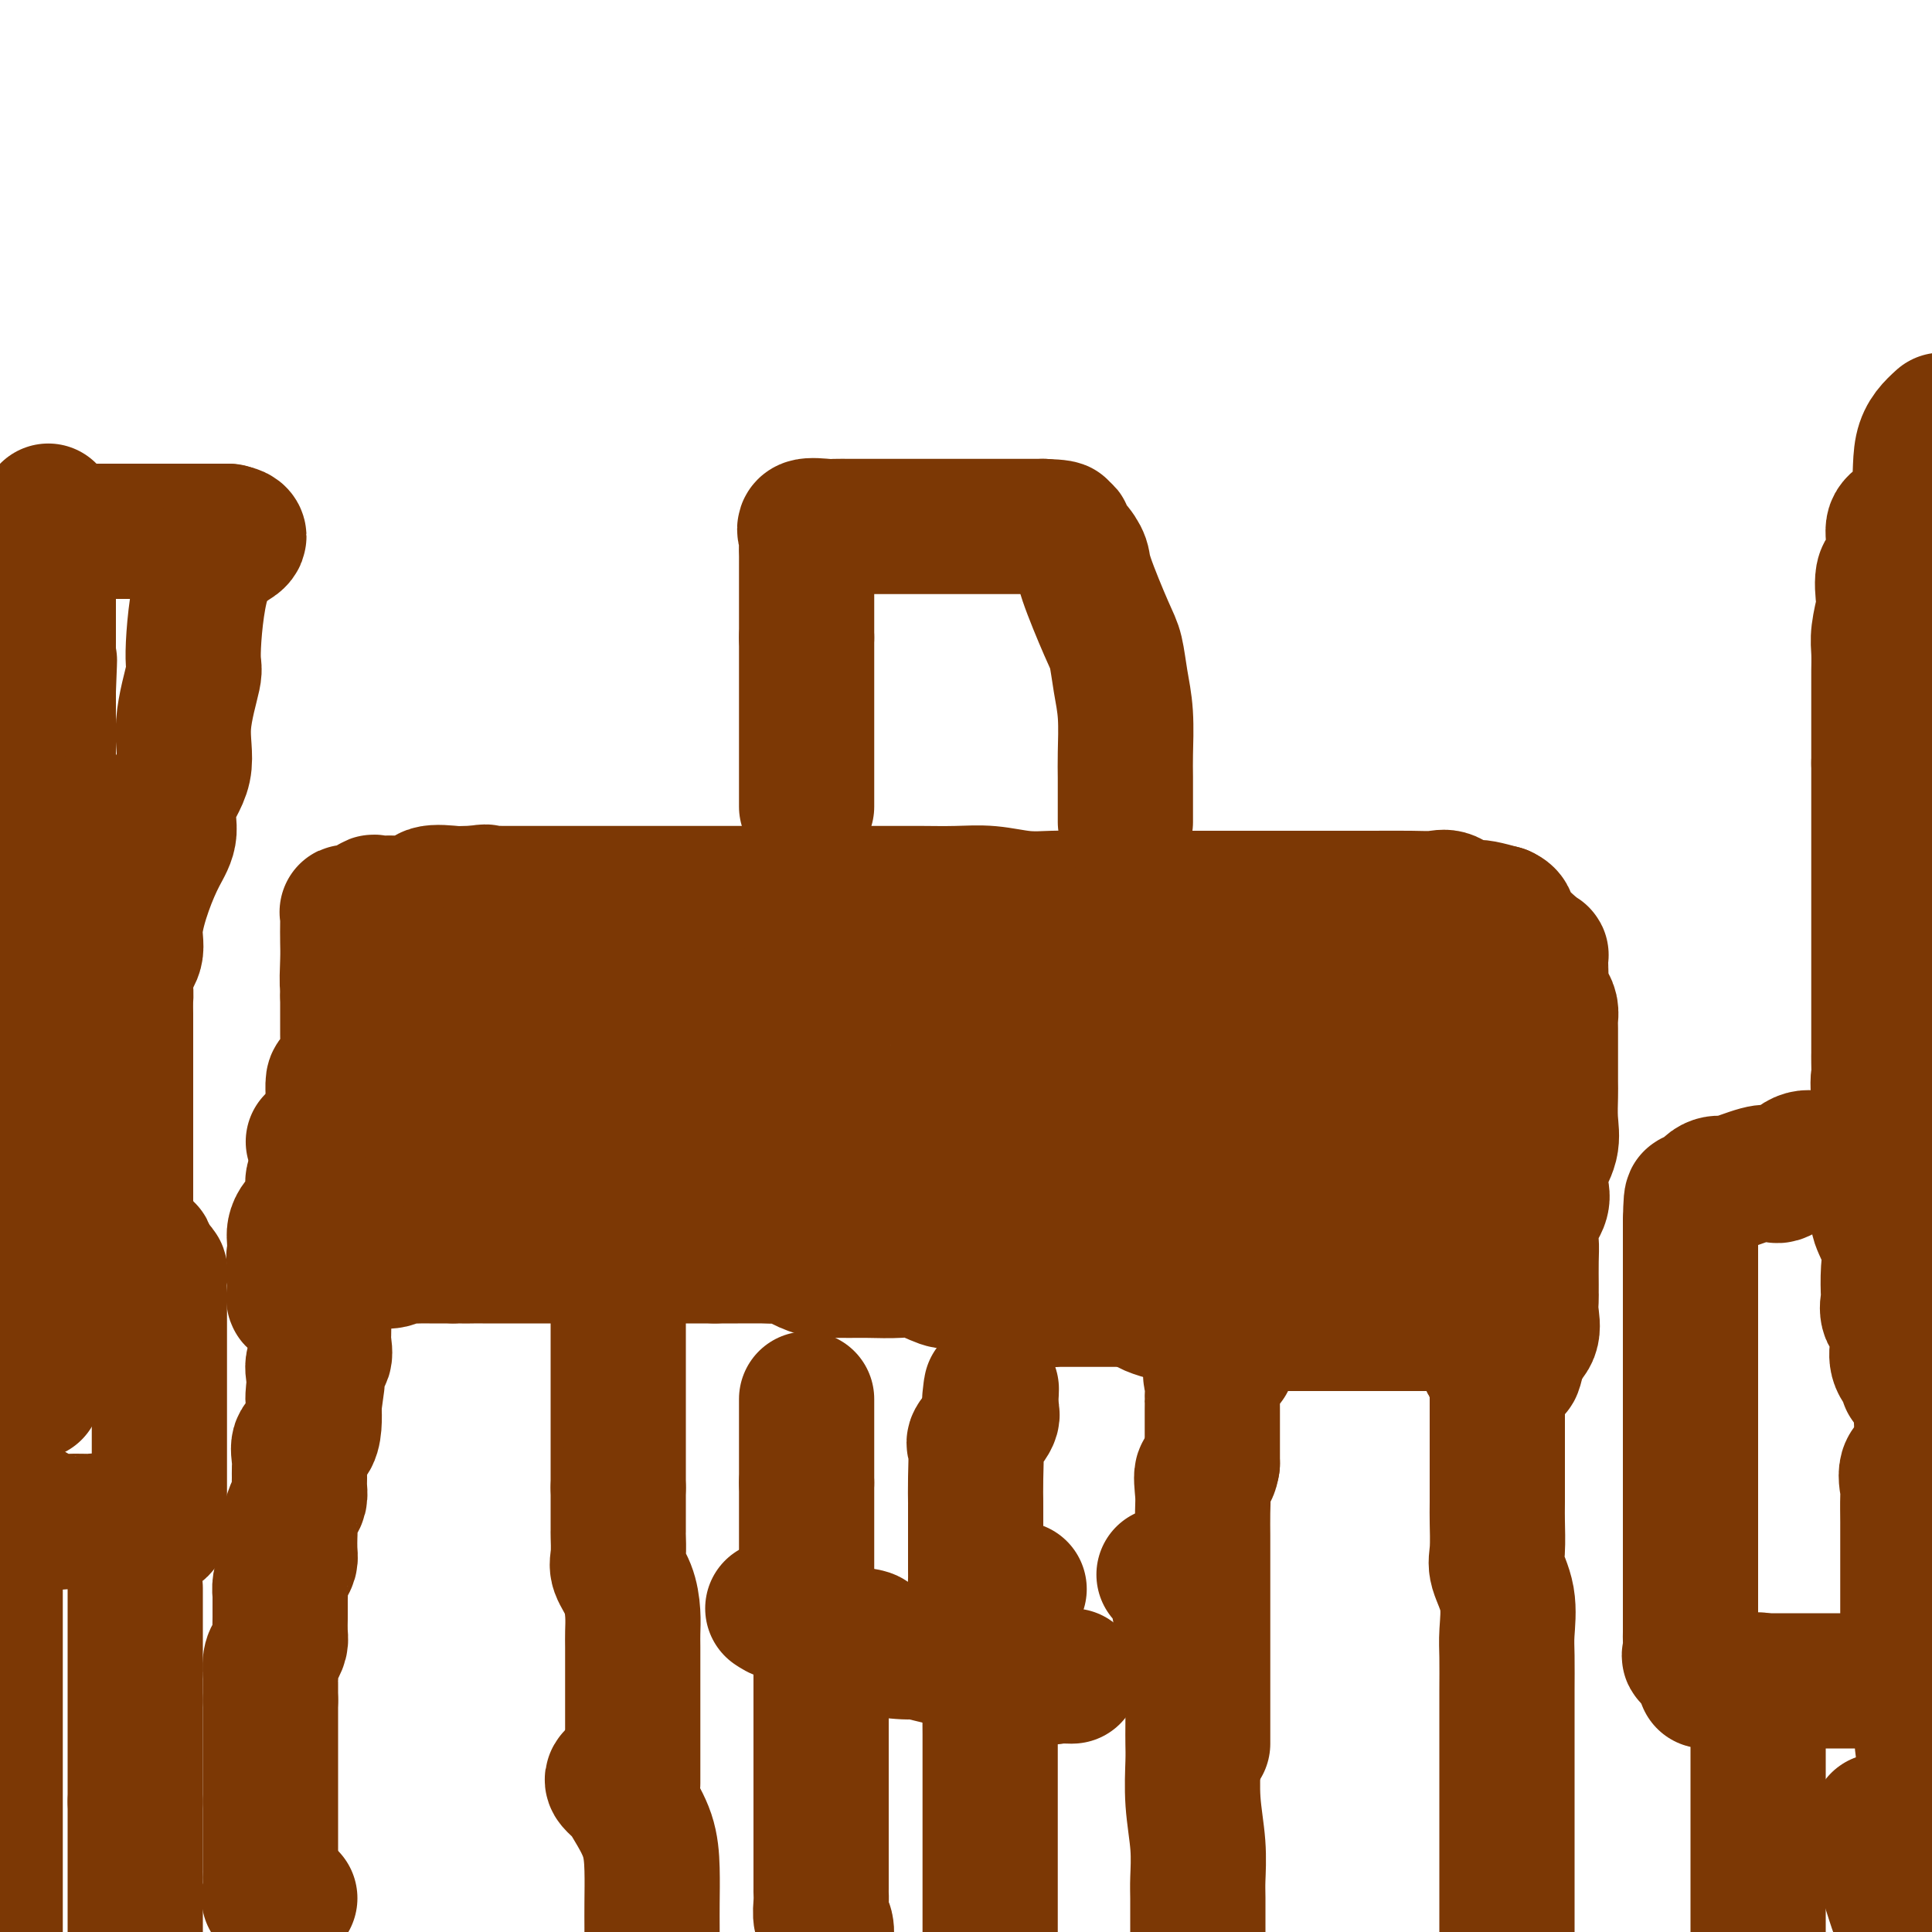 <svg viewBox='0 0 400 400' version='1.1' xmlns='http://www.w3.org/2000/svg' xmlns:xlink='http://www.w3.org/1999/xlink'><g fill='none' stroke='#7C3805' stroke-width='28' stroke-linecap='round' stroke-linejoin='round'><path d='M60,393c-1.167,0.000 -2.333,0.000 -3,0c-0.667,0.000 -0.833,0.000 -1,0'/><path d='M56,393c-0.619,-0.138 -0.166,-0.482 0,-1c0.166,-0.518 0.044,-1.209 0,-2c-0.044,-0.791 -0.012,-1.682 0,-2c0.012,-0.318 0.003,-0.063 0,-1c-0.003,-0.937 -0.001,-3.066 0,-4c0.001,-0.934 0.000,-0.671 0,-1c-0.000,-0.329 -0.000,-1.248 0,-2c0.000,-0.752 0.000,-1.337 0,-2c-0.000,-0.663 -0.000,-1.403 0,-2c0.000,-0.597 0.000,-1.052 0,-2c-0.000,-0.948 -0.000,-2.390 0,-3c0.000,-0.610 0.000,-0.390 0,-1c-0.000,-0.610 -0.000,-2.051 0,-3c0.000,-0.949 0.000,-1.407 0,-2c-0.000,-0.593 -0.000,-1.322 0,-2c0.000,-0.678 0.000,-1.305 0,-2c-0.000,-0.695 -0.000,-1.456 0,-2c0.000,-0.544 0.000,-0.870 0,-2c-0.000,-1.130 -0.000,-3.065 0,-5'/><path d='M56,352c0.001,-6.392 0.003,-1.873 0,-1c-0.003,0.873 -0.011,-1.902 0,-3c0.011,-1.098 0.041,-0.519 0,-1c-0.041,-0.481 -0.155,-2.021 0,-3c0.155,-0.979 0.577,-1.398 1,-2c0.423,-0.602 0.845,-1.387 1,-2c0.155,-0.613 0.042,-1.053 0,-2c-0.042,-0.947 -0.012,-2.402 0,-3c0.012,-0.598 0.006,-0.338 0,-1c-0.006,-0.662 -0.012,-2.247 0,-3c0.012,-0.753 0.042,-0.676 0,-1c-0.042,-0.324 -0.155,-1.050 0,-2c0.155,-0.950 0.578,-2.124 1,-3c0.422,-0.876 0.844,-1.455 1,-2c0.156,-0.545 0.044,-1.056 0,-2c-0.044,-0.944 -0.022,-2.322 0,-3c0.022,-0.678 0.044,-0.657 0,-1c-0.044,-0.343 -0.155,-1.050 0,-2c0.155,-0.950 0.577,-2.142 1,-3c0.423,-0.858 0.846,-1.383 1,-2c0.154,-0.617 0.040,-1.325 0,-2c-0.040,-0.675 -0.004,-1.317 0,-2c0.004,-0.683 -0.023,-1.407 0,-2c0.023,-0.593 0.097,-1.057 0,-2c-0.097,-0.943 -0.366,-2.366 0,-3c0.366,-0.634 1.368,-0.478 2,-1c0.632,-0.522 0.895,-1.720 1,-3c0.105,-1.280 0.053,-2.640 0,-4'/><path d='M65,291c1.395,-9.788 0.381,-3.759 0,-2c-0.381,1.759 -0.130,-0.754 0,-2c0.130,-1.246 0.140,-1.225 0,-2c-0.140,-0.775 -0.430,-2.344 0,-3c0.430,-0.656 1.579,-0.397 2,-1c0.421,-0.603 0.113,-2.066 0,-3c-0.113,-0.934 -0.030,-1.338 0,-2c0.030,-0.662 0.006,-1.581 0,-2c-0.006,-0.419 0.004,-0.339 0,-1c-0.004,-0.661 -0.022,-2.064 0,-3c0.022,-0.936 0.083,-1.406 0,-2c-0.083,-0.594 -0.309,-1.313 0,-2c0.309,-0.687 1.155,-1.344 2,-2'/><path d='M69,264c0.764,-4.856 0.675,-3.498 1,-3c0.325,0.498 1.063,0.134 2,0c0.937,-0.134 2.071,-0.040 3,0c0.929,0.040 1.652,0.025 2,0c0.348,-0.025 0.320,-0.059 1,0c0.680,0.059 2.069,0.212 3,0c0.931,-0.212 1.403,-0.789 2,-1c0.597,-0.211 1.317,-0.057 2,0c0.683,0.057 1.327,0.015 2,0c0.673,-0.015 1.373,-0.004 2,0c0.627,0.004 1.179,0.001 2,0c0.821,-0.001 1.910,-0.001 3,0'/><path d='M94,260c4.070,-0.155 2.245,-0.041 2,0c-0.245,0.041 1.089,0.011 2,0c0.911,-0.011 1.399,-0.003 2,0c0.601,0.003 1.314,0.001 2,0c0.686,-0.001 1.344,-0.000 2,0c0.656,0.000 1.311,0.000 2,0c0.689,-0.000 1.413,-0.000 2,0c0.587,0.000 1.039,0.000 2,0c0.961,-0.000 2.431,-0.000 3,0c0.569,0.000 0.235,0.000 1,0c0.765,-0.000 2.627,-0.000 4,0c1.373,0.000 2.255,0.000 3,0c0.745,-0.000 1.353,-0.000 2,0c0.647,0.000 1.331,0.000 2,0c0.669,-0.000 1.321,-0.000 2,0c0.679,0.000 1.384,0.000 2,0c0.616,-0.000 1.143,-0.000 2,0c0.857,0.000 2.045,0.000 3,0c0.955,-0.000 1.677,-0.000 2,0c0.323,0.000 0.246,0.000 1,0c0.754,-0.000 2.337,-0.000 3,0c0.663,0.000 0.404,0.000 1,0c0.596,-0.000 2.045,-0.000 3,0c0.955,0.000 1.416,0.000 2,0c0.584,0.000 1.292,0.000 2,0'/><path d='M148,260c8.612,0.000 3.141,0.001 2,0c-1.141,-0.001 2.049,-0.002 4,0c1.951,0.002 2.664,0.007 3,0c0.336,-0.007 0.294,-0.026 1,0c0.706,0.026 2.160,0.098 3,0c0.840,-0.098 1.064,-0.366 2,0c0.936,0.366 2.582,1.366 4,2c1.418,0.634 2.606,0.903 3,1c0.394,0.097 -0.007,0.024 1,0c1.007,-0.024 3.422,0.001 5,0c1.578,-0.001 2.320,-0.028 4,0c1.680,0.028 4.298,0.112 6,0c1.702,-0.112 2.487,-0.420 4,0c1.513,0.420 3.755,1.566 5,2c1.245,0.434 1.493,0.155 2,0c0.507,-0.155 1.273,-0.185 2,0c0.727,0.185 1.415,0.586 2,1c0.585,0.414 1.066,0.842 2,1c0.934,0.158 2.319,0.045 3,0c0.681,-0.045 0.656,-0.022 1,0c0.344,0.022 1.056,0.044 2,0c0.944,-0.044 2.120,-0.156 3,0c0.880,0.156 1.464,0.578 2,1c0.536,0.422 1.026,0.845 2,1c0.974,0.155 2.434,0.041 3,0c0.566,-0.041 0.240,-0.011 1,0c0.760,0.011 2.606,0.003 4,0c1.394,-0.003 2.337,-0.001 3,0c0.663,0.001 1.047,0.000 2,0c0.953,-0.000 2.477,-0.000 4,0'/><path d='M233,269c14.098,1.497 6.843,0.741 5,1c-1.843,0.259 1.726,1.533 4,2c2.274,0.467 3.254,0.128 4,0c0.746,-0.128 1.259,-0.045 2,0c0.741,0.045 1.711,0.050 2,0c0.289,-0.050 -0.101,-0.157 1,0c1.101,0.157 3.695,0.578 5,1c1.305,0.422 1.323,0.845 2,1c0.677,0.155 2.014,0.041 3,0c0.986,-0.041 1.621,-0.011 3,0c1.379,0.011 3.504,0.003 5,0c1.496,-0.003 2.365,-0.001 4,0c1.635,0.001 4.036,0.000 5,0c0.964,-0.000 0.491,-0.000 1,0c0.509,0.000 2.001,0.000 3,0c0.999,-0.000 1.504,-0.000 2,0c0.496,0.000 0.981,0.000 2,0c1.019,-0.000 2.571,-0.001 4,0c1.429,0.001 2.734,0.003 4,0c1.266,-0.003 2.494,-0.011 4,0c1.506,0.011 3.290,0.041 5,0c1.710,-0.041 3.346,-0.155 4,0c0.654,0.155 0.327,0.577 0,1'/><path d='M307,275c7.011,0.539 1.539,1.388 0,2c-1.539,0.612 0.856,0.988 2,2c1.144,1.012 1.039,2.662 1,4c-0.039,1.338 -0.010,2.366 0,4c0.010,1.634 0.003,3.873 0,5c-0.003,1.127 -0.001,1.141 0,3c0.001,1.859 0.001,5.561 0,7c-0.001,1.439 -0.002,0.613 0,2c0.002,1.387 0.008,4.987 0,7c-0.008,2.013 -0.030,2.439 0,4c0.030,1.561 0.113,4.256 0,6c-0.113,1.744 -0.423,2.538 0,4c0.423,1.462 1.577,3.591 2,6c0.423,2.409 0.113,5.098 0,7c-0.113,1.902 -0.030,3.016 0,5c0.030,1.984 0.008,4.838 0,7c-0.008,2.162 -0.002,3.631 0,6c0.002,2.369 0.001,5.636 0,9c-0.001,3.364 -0.000,6.824 0,9c0.000,2.176 0.000,3.068 0,6c-0.000,2.932 -0.000,7.905 0,11c0.000,3.095 0.000,4.313 0,6c-0.000,1.687 -0.000,3.844 0,6'/><path d='M63,269c-0.845,0.073 -1.691,0.147 -2,0c-0.309,-0.147 -0.083,-0.514 0,-1c0.083,-0.486 0.022,-1.093 0,-2c-0.022,-0.907 -0.006,-2.116 0,-3c0.006,-0.884 0.003,-1.442 0,-2'/><path d='M61,261c-0.312,-1.307 -0.091,-0.576 0,-1c0.091,-0.424 0.052,-2.004 0,-3c-0.052,-0.996 -0.119,-1.407 0,-2c0.119,-0.593 0.422,-1.367 1,-2c0.578,-0.633 1.430,-1.126 2,-2c0.570,-0.874 0.857,-2.129 1,-3c0.143,-0.871 0.141,-1.357 0,-2c-0.141,-0.643 -0.423,-1.442 0,-2c0.423,-0.558 1.549,-0.874 2,-2c0.451,-1.126 0.225,-3.063 0,-5'/><path d='M67,237c1.381,-4.104 1.834,-2.365 2,-2c0.166,0.365 0.046,-0.646 0,-2c-0.046,-1.354 -0.019,-3.052 0,-4c0.019,-0.948 0.029,-1.146 0,-2c-0.029,-0.854 -0.099,-2.364 0,-3c0.099,-0.636 0.366,-0.397 1,-1c0.634,-0.603 1.634,-2.049 2,-3c0.366,-0.951 0.098,-1.408 0,-2c-0.098,-0.592 -0.026,-1.318 0,-2c0.026,-0.682 0.007,-1.321 0,-2c-0.007,-0.679 -0.002,-1.399 0,-2c0.002,-0.601 0.001,-1.085 0,-2c-0.001,-0.915 -0.000,-2.261 0,-3c0.000,-0.739 0.000,-0.869 0,-1'/><path d='M72,206c0.774,-4.995 0.208,-1.983 0,-2c-0.208,-0.017 -0.057,-3.063 0,-5c0.057,-1.937 0.020,-2.766 0,-4c-0.020,-1.234 -0.022,-2.874 0,-4c0.022,-1.126 0.070,-1.737 0,-2c-0.070,-0.263 -0.257,-0.176 0,0c0.257,0.176 0.959,0.441 2,0c1.041,-0.441 2.422,-1.590 3,-2c0.578,-0.410 0.354,-0.082 1,0c0.646,0.082 2.161,-0.083 4,0c1.839,0.083 4.001,0.415 5,0c0.999,-0.415 0.835,-1.575 2,-2c1.165,-0.425 3.660,-0.114 5,0c1.340,0.114 1.526,0.033 2,0c0.474,-0.033 1.237,-0.016 2,0'/><path d='M98,185c4.070,-0.619 2.245,-0.166 2,0c-0.245,0.166 1.089,0.044 2,0c0.911,-0.044 1.400,-0.012 2,0c0.600,0.012 1.313,0.003 2,0c0.687,-0.003 1.349,-0.001 2,0c0.651,0.001 1.290,0.000 2,0c0.710,-0.000 1.490,-0.000 3,0c1.510,0.000 3.751,0.000 5,0c1.249,-0.000 1.506,-0.000 3,0c1.494,0.000 4.224,0.000 6,0c1.776,-0.000 2.599,-0.000 4,0c1.401,0.000 3.380,0.000 5,0c1.620,-0.000 2.882,-0.000 4,0c1.118,0.000 2.093,0.000 4,0c1.907,-0.000 4.747,-0.000 6,0c1.253,0.000 0.918,0.000 2,0c1.082,-0.000 3.580,-0.000 5,0c1.420,0.000 1.762,0.000 3,0c1.238,-0.000 3.372,-0.000 5,0c1.628,0.000 2.749,0.000 4,0c1.251,-0.000 2.632,-0.000 4,0c1.368,0.000 2.723,0.000 4,0c1.277,-0.000 2.474,-0.001 4,0c1.526,0.001 3.379,0.004 5,0c1.621,-0.004 3.010,-0.015 5,0c1.990,0.015 4.583,0.057 7,0c2.417,-0.057 4.659,-0.211 7,0c2.341,0.211 4.782,0.789 7,1c2.218,0.211 4.212,0.057 6,0c1.788,-0.057 3.368,-0.016 6,0c2.632,0.016 6.316,0.008 10,0'/><path d='M234,186c21.926,0.155 8.743,0.041 5,0c-3.743,-0.041 1.956,-0.011 5,0c3.044,0.011 3.432,0.003 5,0c1.568,-0.003 4.314,-0.001 6,0c1.686,0.001 2.312,0.000 4,0c1.688,-0.000 4.437,0.001 7,0c2.563,-0.001 4.940,-0.002 8,0c3.060,0.002 6.801,0.008 10,0c3.199,-0.008 5.855,-0.030 8,0c2.145,0.030 3.781,0.112 5,0c1.219,-0.112 2.023,-0.420 3,0c0.977,0.420 2.128,1.566 3,2c0.872,0.434 1.466,0.155 2,0c0.534,-0.155 1.010,-0.187 2,0c0.990,0.187 2.495,0.594 4,1'/><path d='M311,189c1.868,0.845 1.037,1.458 2,3c0.963,1.542 3.722,4.013 5,5c1.278,0.987 1.077,0.491 1,1c-0.077,0.509 -0.031,2.023 0,3c0.031,0.977 0.047,1.417 0,2c-0.047,0.583 -0.156,1.309 0,2c0.156,0.691 0.578,1.347 1,2c0.422,0.653 0.845,1.303 1,2c0.155,0.697 0.041,1.440 0,2c-0.041,0.560 -0.011,0.938 0,2c0.011,1.062 0.002,2.807 0,4c-0.002,1.193 0.001,1.833 0,3c-0.001,1.167 -0.008,2.860 0,4c0.008,1.140 0.030,1.726 0,3c-0.030,1.274 -0.111,3.235 0,5c0.111,1.765 0.415,3.332 0,5c-0.415,1.668 -1.547,3.436 -2,5c-0.453,1.564 -0.227,2.923 0,4c0.227,1.077 0.453,1.871 0,3c-0.453,1.129 -1.586,2.593 -2,4c-0.414,1.407 -0.111,2.757 0,4c0.111,1.243 0.029,2.380 0,4c-0.029,1.620 -0.006,3.725 0,5c0.006,1.275 -0.007,1.720 0,2c0.007,0.280 0.033,0.395 0,1c-0.033,0.605 -0.124,1.701 0,3c0.124,1.299 0.464,2.800 0,4c-0.464,1.200 -1.732,2.100 -3,3'/><path d='M314,279c-1.062,7.118 -0.216,3.911 0,3c0.216,-0.911 -0.197,0.472 -1,1c-0.803,0.528 -1.994,0.202 -3,0c-1.006,-0.202 -1.825,-0.280 -2,-1c-0.175,-0.720 0.296,-2.083 0,-3c-0.296,-0.917 -1.359,-1.390 -2,-2c-0.641,-0.610 -0.862,-1.359 -2,-2c-1.138,-0.641 -3.195,-1.174 -4,-2c-0.805,-0.826 -0.358,-1.943 -1,-3c-0.642,-1.057 -2.373,-2.053 -5,-4c-2.627,-1.947 -6.151,-4.845 -8,-6c-1.849,-1.155 -2.024,-0.568 -4,-1c-1.976,-0.432 -5.753,-1.885 -8,-3c-2.247,-1.115 -2.964,-1.893 -4,-2c-1.036,-0.107 -2.391,0.456 -4,0c-1.609,-0.456 -3.472,-1.930 -5,-3c-1.528,-1.070 -2.722,-1.734 -4,-2c-1.278,-0.266 -2.639,-0.133 -4,0'/><path d='M253,249c-6.057,-1.519 -4.700,0.183 -5,0c-0.300,-0.183 -2.258,-2.253 -4,-3c-1.742,-0.747 -3.269,-0.173 -4,0c-0.731,0.173 -0.667,-0.057 -2,0c-1.333,0.057 -4.063,0.400 -6,0c-1.937,-0.400 -3.081,-1.543 -5,-2c-1.919,-0.457 -4.611,-0.228 -8,0c-3.389,0.228 -7.473,0.453 -12,0c-4.527,-0.453 -9.498,-1.586 -14,-2c-4.502,-0.414 -8.536,-0.111 -13,0c-4.464,0.111 -9.359,0.030 -13,0c-3.641,-0.030 -6.027,-0.008 -9,0c-2.973,0.008 -6.534,0.001 -8,0c-1.466,-0.001 -0.838,0.003 -1,0c-0.162,-0.003 -1.114,-0.012 -2,0c-0.886,0.012 -1.706,0.045 -3,0c-1.294,-0.045 -3.060,-0.170 -4,0c-0.940,0.170 -1.053,0.634 -2,0c-0.947,-0.634 -2.729,-2.366 -4,-3c-1.271,-0.634 -2.030,-0.170 -4,0c-1.970,0.170 -5.150,0.045 -8,0c-2.850,-0.045 -5.370,-0.010 -7,0c-1.630,0.010 -2.372,-0.005 -4,0c-1.628,0.005 -4.144,0.029 -6,0c-1.856,-0.029 -3.052,-0.113 -5,0c-1.948,0.113 -4.649,0.423 -7,0c-2.351,-0.423 -4.351,-1.577 -5,-2c-0.649,-0.423 0.053,-0.113 -1,0c-1.053,0.113 -3.860,0.031 -5,0c-1.140,-0.031 -0.611,-0.009 -1,0c-0.389,0.009 -1.694,0.004 -3,0'/><path d='M78,237c-23.830,-1.132 -8.906,-0.461 -4,0c4.906,0.461 -0.205,0.712 -2,0c-1.795,-0.712 -0.273,-2.386 1,-3c1.273,-0.614 2.296,-0.169 3,0c0.704,0.169 1.089,0.060 2,-1c0.911,-1.060 2.349,-3.073 3,-4c0.651,-0.927 0.514,-0.768 1,-2c0.486,-1.232 1.594,-3.855 2,-5c0.406,-1.145 0.109,-0.812 0,-2c-0.109,-1.188 -0.029,-3.897 0,-5c0.029,-1.103 0.008,-0.601 0,-1c-0.008,-0.399 -0.004,-1.700 0,-3'/><path d='M84,211c0.355,-2.815 -0.259,-0.854 0,-1c0.259,-0.146 1.389,-2.401 2,-3c0.611,-0.599 0.702,0.456 1,0c0.298,-0.456 0.802,-2.423 1,-3c0.198,-0.577 0.088,0.237 1,0c0.912,-0.237 2.844,-1.526 4,-2c1.156,-0.474 1.535,-0.135 2,0c0.465,0.135 1.015,0.064 2,0c0.985,-0.064 2.405,-0.122 3,0c0.595,0.122 0.364,0.425 1,0c0.636,-0.425 2.141,-1.578 3,-2c0.859,-0.422 1.074,-0.113 2,0c0.926,0.113 2.562,0.030 4,0c1.438,-0.030 2.679,-0.006 4,0c1.321,0.006 2.723,-0.006 4,0c1.277,0.006 2.428,0.030 4,0c1.572,-0.030 3.566,-0.113 5,0c1.434,0.113 2.308,0.423 4,0c1.692,-0.423 4.202,-1.577 6,-2c1.798,-0.423 2.884,-0.113 4,0c1.116,0.113 2.262,0.031 3,0c0.738,-0.031 1.068,-0.009 2,0c0.932,0.009 2.466,0.004 4,0'/><path d='M150,198c9.242,-0.619 3.846,-0.166 3,0c-0.846,0.166 2.859,0.044 5,0c2.141,-0.044 2.717,-0.012 4,0c1.283,0.012 3.273,0.003 5,0c1.727,-0.003 3.189,-0.001 5,0c1.811,0.001 3.969,0.000 8,0c4.031,-0.000 9.934,-0.000 13,0c3.066,0.000 3.296,0.000 5,0c1.704,-0.000 4.883,-0.000 7,0c2.117,0.000 3.172,0.000 4,0c0.828,-0.000 1.429,-0.000 2,0c0.571,0.000 1.111,0.000 2,0c0.889,-0.000 2.127,-0.000 3,0c0.873,0.000 1.382,0.000 2,0c0.618,-0.000 1.346,-0.000 2,0c0.654,0.000 1.235,0.000 2,0c0.765,-0.000 1.714,-0.000 2,0c0.286,0.000 -0.092,0.000 1,0c1.092,-0.000 3.653,-0.000 5,0c1.347,0.000 1.479,0.000 2,0c0.521,-0.000 1.431,-0.000 2,0c0.569,0.000 0.796,0.000 2,0c1.204,-0.000 3.386,-0.000 5,0c1.614,0.000 2.659,0.000 4,0c1.341,0.000 2.978,0.000 4,0c1.022,0.000 1.431,0.000 2,0c0.569,0.000 1.299,0.000 2,0c0.701,0.000 1.373,0.000 2,0c0.627,0.000 1.207,0.000 2,0c0.793,0.000 1.798,0.000 3,0c1.202,0.000 2.601,0.000 4,0'/><path d='M264,198c17.709,-0.061 4.981,-0.214 1,0c-3.981,0.214 0.787,0.794 3,1c2.213,0.206 1.873,0.039 2,0c0.127,-0.039 0.721,0.052 2,0c1.279,-0.052 3.242,-0.246 5,0c1.758,0.246 3.312,0.933 6,2c2.688,1.067 6.510,2.512 9,3c2.490,0.488 3.649,0.017 4,0c0.351,-0.017 -0.105,0.421 0,1c0.105,0.579 0.772,1.299 1,2c0.228,0.701 0.019,1.384 0,2c-0.019,0.616 0.153,1.164 0,2c-0.153,0.836 -0.629,1.959 0,4c0.629,2.041 2.365,4.999 3,7c0.635,2.001 0.168,3.043 0,4c-0.168,0.957 -0.038,1.827 0,3c0.038,1.173 -0.018,2.649 0,4c0.018,1.351 0.108,2.579 0,4c-0.108,1.421 -0.414,3.036 0,4c0.414,0.964 1.547,1.275 2,2c0.453,0.725 0.227,1.862 0,3'/><path d='M302,246c0.937,6.549 0.280,1.923 0,1c-0.280,-0.923 -0.183,1.857 0,3c0.183,1.143 0.453,0.648 0,1c-0.453,0.352 -1.627,1.550 -2,2c-0.373,0.450 0.057,0.154 -1,0c-1.057,-0.154 -3.599,-0.164 -5,0c-1.401,0.164 -1.660,0.501 -3,0c-1.340,-0.501 -3.762,-1.840 -5,-2c-1.238,-0.160 -1.293,0.858 -2,0c-0.707,-0.858 -2.066,-3.591 -3,-5c-0.934,-1.409 -1.442,-1.492 -2,-2c-0.558,-0.508 -1.166,-1.439 -2,-2c-0.834,-0.561 -1.893,-0.750 -3,-2c-1.107,-1.250 -2.261,-3.560 -4,-5c-1.739,-1.440 -4.062,-2.008 -5,-2c-0.938,0.008 -0.491,0.593 -1,0c-0.509,-0.593 -1.975,-2.363 -3,-3c-1.025,-0.637 -1.611,-0.139 -2,0c-0.389,0.139 -0.582,-0.079 -2,0c-1.418,0.079 -4.063,0.455 -5,0c-0.937,-0.455 -0.167,-1.743 -1,-2c-0.833,-0.257 -3.267,0.516 -5,0c-1.733,-0.516 -2.763,-2.321 -4,-3c-1.237,-0.679 -2.682,-0.234 -6,-1c-3.318,-0.766 -8.509,-2.745 -12,-4c-3.491,-1.255 -5.283,-1.787 -8,-2c-2.717,-0.213 -6.358,-0.106 -10,0'/><path d='M206,218c-9.993,-1.857 -7.475,-0.501 -7,0c0.475,0.501 -1.094,0.147 -3,0c-1.906,-0.147 -4.151,-0.087 -5,0c-0.849,0.087 -0.303,0.201 -2,0c-1.697,-0.201 -5.639,-0.716 -9,0c-3.361,0.716 -6.142,2.662 -9,2c-2.858,-0.662 -5.793,-3.932 -7,-6c-1.207,-2.068 -0.684,-2.932 -2,-3c-1.316,-0.068 -4.470,0.661 -8,0c-3.530,-0.661 -7.438,-2.713 -11,-4c-3.562,-1.287 -6.780,-1.809 -11,-2c-4.220,-0.191 -9.444,-0.051 -13,0c-3.556,0.051 -5.445,0.014 -8,0c-2.555,-0.014 -5.775,-0.004 -7,0c-1.225,0.004 -0.455,0.001 -1,0c-0.545,-0.001 -2.404,-0.000 -4,0c-1.596,0.000 -2.928,0.000 -4,0c-1.072,-0.000 -1.885,-0.000 -3,0c-1.115,0.000 -2.533,0.001 -4,0c-1.467,-0.001 -2.981,-0.004 -4,0c-1.019,0.004 -1.541,0.014 -2,0c-0.459,-0.014 -0.855,-0.053 -2,0c-1.145,0.053 -3.039,0.196 -4,2c-0.961,1.804 -0.990,5.267 -1,7c-0.010,1.733 -0.003,1.736 0,3c0.003,1.264 0.001,3.790 0,5c-0.001,1.210 -0.000,1.105 0,1'/><path d='M75,223c-0.256,2.580 -0.397,1.031 0,1c0.397,-0.031 1.333,1.456 4,2c2.667,0.544 7.064,0.146 11,0c3.936,-0.146 7.411,-0.039 11,0c3.589,0.039 7.290,0.010 10,0c2.710,-0.010 4.427,-0.003 6,0c1.573,0.003 3.000,0.001 4,0c1.000,-0.001 1.573,-0.000 3,0c1.427,0.000 3.708,0.001 5,0c1.292,-0.001 1.595,-0.003 2,0c0.405,0.003 0.910,0.011 2,0c1.090,-0.011 2.763,-0.042 4,0c1.237,0.042 2.039,0.159 4,0c1.961,-0.159 5.083,-0.592 9,0c3.917,0.592 8.630,2.208 13,3c4.370,0.792 8.396,0.758 14,1c5.604,0.242 12.784,0.758 19,2c6.216,1.242 11.466,3.208 18,5c6.534,1.792 14.351,3.408 21,4c6.649,0.592 12.131,0.159 16,0c3.869,-0.159 6.125,-0.042 8,0c1.875,0.042 3.370,0.011 4,0c0.630,-0.011 0.395,-0.003 1,0c0.605,0.003 2.049,0.001 3,0c0.951,-0.001 1.410,-0.000 2,0c0.590,0.000 1.311,0.000 2,0c0.689,-0.000 1.344,-0.000 2,0'/><path d='M273,241c6.179,-0.025 2.626,-0.086 2,0c-0.626,0.086 1.673,0.320 3,0c1.327,-0.320 1.680,-1.194 2,-2c0.320,-0.806 0.606,-1.545 1,-2c0.394,-0.455 0.895,-0.625 1,-2c0.105,-1.375 -0.187,-3.956 0,-6c0.187,-2.044 0.853,-3.551 0,-5c-0.853,-1.449 -3.226,-2.841 -4,-4c-0.774,-1.159 0.049,-2.086 0,-3c-0.049,-0.914 -0.970,-1.814 -2,-2c-1.030,-0.186 -2.168,0.342 -3,0c-0.832,-0.342 -1.358,-1.556 -2,-2c-0.642,-0.444 -1.399,-0.119 -2,0c-0.601,0.119 -1.045,0.032 -2,0c-0.955,-0.032 -2.421,-0.009 -3,0c-0.579,0.009 -0.271,0.002 -1,0c-0.729,-0.002 -2.495,-0.001 -4,0c-1.505,0.001 -2.750,0.000 -4,0c-1.250,-0.000 -2.506,-0.000 -4,0c-1.494,0.000 -3.226,0.000 -5,0c-1.774,-0.000 -3.588,-0.000 -5,0c-1.412,0.000 -2.420,0.000 -4,0c-1.580,-0.000 -3.733,-0.000 -5,0c-1.267,0.000 -1.649,0.000 -3,0c-1.351,-0.000 -3.672,-0.000 -5,0c-1.328,0.000 -1.664,0.000 -2,0'/><path d='M222,213c-9.000,-0.333 -4.500,-0.167 0,0'/><path d='M128,273c0.000,-0.178 0.000,-0.356 0,0c0.000,0.356 0.000,1.244 0,2c0.000,0.756 0.000,1.378 0,2c0.000,0.622 0.000,1.243 0,2c0.000,0.757 0.000,1.650 0,2c0.000,0.350 -0.000,0.158 0,1c0.000,0.842 0.000,2.719 0,4c0.000,1.281 0.000,1.967 0,3c0.000,1.033 0.000,2.412 0,4c0.000,1.588 -0.000,3.384 0,5c0.000,1.616 0.000,3.052 0,4c-0.000,0.948 -0.000,1.409 0,2c0.000,0.591 0.000,1.312 0,2c-0.000,0.688 0.000,1.344 0,2'/><path d='M128,308c-0.000,5.766 -0.000,2.680 0,2c0.000,-0.680 0.001,1.046 0,2c-0.001,0.954 -0.002,1.136 0,2c0.002,0.864 0.007,2.411 0,3c-0.007,0.589 -0.026,0.222 0,1c0.026,0.778 0.098,2.701 0,4c-0.098,1.299 -0.366,1.974 0,3c0.366,1.026 1.366,2.404 2,4c0.634,1.596 0.902,3.410 1,5c0.098,1.590 0.026,2.955 0,4c-0.026,1.045 -0.007,1.770 0,3c0.007,1.230 0.002,2.966 0,5c-0.002,2.034 -0.001,4.365 0,6c0.001,1.635 0.000,2.575 0,4c-0.000,1.425 -0.000,3.335 0,5c0.000,1.665 0.000,3.086 0,4c-0.000,0.914 -0.000,1.323 0,2c0.000,0.677 0.000,1.622 0,2c-0.000,0.378 -0.000,0.189 0,0'/><path d='M258,274c-0.913,0.810 -1.825,1.621 -2,2c-0.175,0.379 0.388,0.327 0,1c-0.388,0.673 -1.726,2.072 -2,3c-0.274,0.928 0.515,1.386 0,2c-0.515,0.614 -2.334,1.385 -3,2c-0.666,0.615 -0.178,1.076 0,2c0.178,0.924 0.048,2.312 0,3c-0.048,0.688 -0.013,0.676 0,1c0.013,0.324 0.003,0.985 0,2c-0.003,1.015 -0.001,2.386 0,3c0.001,0.614 0.000,0.473 0,1c-0.000,0.527 -0.000,1.722 0,3c0.000,1.278 0.000,2.639 0,4'/><path d='M251,303c-0.453,3.195 -1.585,1.682 -2,2c-0.415,0.318 -0.111,2.468 0,4c0.111,1.532 0.030,2.448 0,4c-0.030,1.552 -0.008,3.741 0,5c0.008,1.259 0.002,1.590 0,3c-0.002,1.410 -0.001,3.901 0,5c0.001,1.099 0.000,0.807 0,2c-0.000,1.193 -0.000,3.872 0,6c0.000,2.128 0.000,3.706 0,5c-0.000,1.294 -0.000,2.303 0,4c0.000,1.697 0.000,4.083 0,5c-0.000,0.917 -0.000,0.365 0,1c0.000,0.635 0.000,2.457 0,4c-0.000,1.543 -0.000,2.805 0,4c0.000,1.195 0.000,2.322 0,3c-0.000,0.678 -0.000,0.908 0,1c0.000,0.092 0.000,0.046 0,0'/><path d='M241,326c0.484,0.044 0.969,0.088 1,0c0.031,-0.088 -0.390,-0.309 0,0c0.390,0.309 1.593,1.148 2,2c0.407,0.852 0.018,1.716 0,3c-0.018,1.284 0.335,2.986 1,5c0.665,2.014 1.642,4.338 2,6c0.358,1.662 0.096,2.661 0,4c-0.096,1.339 -0.027,3.019 0,5c0.027,1.981 0.011,4.264 0,6c-0.011,1.736 -0.017,2.926 0,4c0.017,1.074 0.057,2.031 0,4c-0.057,1.969 -0.211,4.949 0,8c0.211,3.051 0.789,6.174 1,9c0.211,2.826 0.057,5.355 0,7c-0.057,1.645 -0.015,2.404 0,4c0.015,1.596 0.004,4.027 0,6c-0.004,1.973 -0.002,3.486 0,5'/><path d='M127,368c-0.188,0.250 -0.376,0.500 0,1c0.376,0.500 1.316,1.248 2,2c0.684,0.752 1.111,1.506 2,3c0.889,1.494 2.238,3.729 3,6c0.762,2.271 0.936,4.578 1,7c0.064,2.422 0.017,4.960 0,7c-0.017,2.040 -0.005,3.583 0,5c0.005,1.417 0.002,2.709 0,4'/><path d='M364,348c0.000,-0.171 0.000,-0.342 0,0c0.000,0.342 0.000,1.197 0,2c0.000,0.803 0.000,1.553 0,2c0.000,0.447 0.000,0.591 0,2c0.000,1.409 -0.000,4.085 0,6c0.000,1.915 0.000,3.071 0,5c0.000,1.929 0.000,4.630 0,7c0.000,2.370 0.000,4.407 0,6c0.000,1.593 0.000,2.742 0,4c0.000,1.258 0.000,2.626 0,4c0.000,1.374 0.000,2.755 0,4c-0.000,1.245 0.000,2.356 0,4c0.000,1.644 0.000,3.822 0,6'/><path d='M398,343c0.003,0.032 0.006,0.064 0,1c-0.006,0.936 -0.022,2.777 0,4c0.022,1.223 0.083,1.829 0,4c-0.083,2.171 -0.309,5.906 0,9c0.309,3.094 1.155,5.547 2,8'/><path d='M353,348c0.524,0.000 1.048,0.000 2,0c0.952,0.000 2.333,0.000 3,0c0.667,0.000 0.620,0.000 1,0c0.380,0.000 1.187,0.000 3,0c1.813,0.000 4.630,0.000 6,0c1.370,0.000 1.291,0.000 2,0c0.709,0.000 2.205,0.000 4,0c1.795,0.000 3.890,0.000 5,0c1.110,0.000 1.236,0.000 3,0c1.764,0.000 5.167,-0.000 7,0c1.833,0.000 2.095,0.000 4,0c1.905,-0.000 5.452,0.000 9,0'/><path d='M389,377c0.030,0.274 0.060,0.549 0,1c-0.060,0.451 -0.210,1.079 0,2c0.210,0.921 0.781,2.135 1,3c0.219,0.865 0.087,1.381 0,2c-0.087,0.619 -0.128,1.343 0,2c0.128,0.657 0.426,1.248 1,3c0.574,1.752 1.424,4.664 2,6c0.576,1.336 0.879,1.096 1,2c0.121,0.904 0.061,2.952 0,5'/><path d='M395,341c0.000,-0.810 0.000,-1.620 0,-2c-0.000,-0.380 -0.000,-0.329 0,-1c0.000,-0.671 0.000,-2.063 0,-3c-0.000,-0.937 -0.000,-1.418 0,-2c0.000,-0.582 0.000,-1.264 0,-2c-0.000,-0.736 -0.000,-1.527 0,-2c0.000,-0.473 0.000,-0.627 0,-2c-0.000,-1.373 -0.000,-3.965 0,-5c0.000,-1.035 0.001,-0.512 0,-1c-0.001,-0.488 -0.003,-1.987 0,-3c0.003,-1.013 0.012,-1.541 0,-3c-0.012,-1.459 -0.045,-3.849 0,-5c0.045,-1.151 0.170,-1.063 0,-2c-0.170,-0.937 -0.633,-2.901 0,-4c0.633,-1.099 2.363,-1.334 3,-2c0.637,-0.666 0.182,-1.762 0,-3c-0.182,-1.238 -0.091,-2.619 0,-4'/><path d='M398,295c0.488,-7.214 0.208,-2.250 0,-1c-0.208,1.250 -0.345,-1.214 0,-3c0.345,-1.786 1.173,-2.893 2,-4'/><path d='M398,286c-1.327,0.047 -2.655,0.093 -3,0c-0.345,-0.093 0.292,-0.327 0,-1c-0.292,-0.673 -1.514,-1.785 -2,-3c-0.486,-1.215 -0.235,-2.532 0,-4c0.235,-1.468 0.455,-3.088 0,-4c-0.455,-0.912 -1.584,-1.117 -2,-2c-0.416,-0.883 -0.119,-2.446 0,-3c0.119,-0.554 0.060,-0.099 0,-1c-0.060,-0.901 -0.121,-3.156 0,-5c0.121,-1.844 0.425,-3.275 0,-5c-0.425,-1.725 -1.578,-3.742 -2,-5c-0.422,-1.258 -0.113,-1.757 0,-2c0.113,-0.243 0.030,-0.230 0,-1c-0.030,-0.770 -0.008,-2.321 0,-3c0.008,-0.679 0.002,-0.484 0,-1c-0.002,-0.516 -0.001,-1.743 0,-3c0.001,-1.257 0.000,-2.543 0,-4c-0.000,-1.457 -0.000,-3.085 0,-4c0.000,-0.915 0.000,-1.119 0,-2c-0.000,-0.881 -0.000,-2.441 0,-4'/><path d='M389,229c-0.309,-7.560 -0.083,-4.961 0,-5c0.083,-0.039 0.022,-2.715 0,-4c-0.022,-1.285 -0.006,-1.178 0,-2c0.006,-0.822 0.002,-2.573 0,-4c-0.002,-1.427 -0.000,-2.531 0,-3c0.000,-0.469 0.000,-0.302 0,-1c-0.000,-0.698 -0.000,-2.259 0,-3c0.000,-0.741 0.000,-0.662 0,-1c-0.000,-0.338 -0.000,-1.093 0,-2c0.000,-0.907 0.000,-1.964 0,-3c-0.000,-1.036 -0.000,-2.050 0,-3c0.000,-0.950 0.000,-1.837 0,-3c-0.000,-1.163 -0.000,-2.602 0,-4c0.000,-1.398 0.000,-2.754 0,-4c-0.000,-1.246 -0.000,-2.382 0,-4c0.000,-1.618 0.000,-3.718 0,-5c-0.000,-1.282 -0.000,-1.747 0,-2c0.000,-0.253 0.000,-0.294 0,-1c-0.000,-0.706 -0.000,-2.076 0,-3c0.000,-0.924 0.000,-1.401 0,-2c-0.000,-0.599 -0.000,-1.320 0,-2c0.000,-0.680 0.000,-1.320 0,-2c-0.000,-0.680 0.000,-1.399 0,-2c0.000,-0.601 0.000,-1.085 0,-2c0.000,-0.915 -0.000,-2.261 0,-3c0.000,-0.739 0.000,-0.869 0,-1'/><path d='M389,158c0.000,-11.623 0.000,-5.181 0,-3c-0.000,2.181 -0.000,0.102 0,-1c0.000,-1.102 0.000,-1.226 0,-2c-0.000,-0.774 -0.000,-2.198 0,-3c0.000,-0.802 0.000,-0.984 0,-2c-0.000,-1.016 -0.001,-2.867 0,-4c0.001,-1.133 0.004,-1.547 0,-2c-0.004,-0.453 -0.015,-0.943 0,-2c0.015,-1.057 0.054,-2.680 0,-4c-0.054,-1.320 -0.203,-2.338 0,-4c0.203,-1.662 0.758,-3.968 1,-5c0.242,-1.032 0.170,-0.789 0,-2c-0.170,-1.211 -0.437,-3.876 0,-5c0.437,-1.124 1.578,-0.708 2,-2c0.422,-1.292 0.124,-4.291 0,-6c-0.124,-1.709 -0.074,-2.128 1,-3c1.074,-0.872 3.174,-2.196 4,-5c0.826,-2.804 0.379,-7.087 1,-10c0.621,-2.913 2.311,-4.457 4,-6'/><path d='M353,343c-1.268,0.065 -2.536,0.130 -3,0c-0.464,-0.130 -0.124,-0.456 0,-1c0.124,-0.544 0.033,-1.308 0,-2c-0.033,-0.692 -0.009,-1.312 0,-2c0.009,-0.688 0.002,-1.443 0,-2c-0.002,-0.557 -0.001,-0.915 0,-2c0.001,-1.085 0.000,-2.895 0,-4c-0.000,-1.105 -0.000,-1.503 0,-2c0.000,-0.497 0.000,-1.092 0,-2c-0.000,-0.908 -0.000,-2.129 0,-3c0.000,-0.871 0.000,-1.391 0,-2c-0.000,-0.609 -0.000,-1.308 0,-2c0.000,-0.692 0.000,-1.376 0,-2c-0.000,-0.624 -0.000,-1.188 0,-2c0.000,-0.812 0.000,-1.872 0,-3c-0.000,-1.128 -0.000,-2.322 0,-3c0.000,-0.678 0.000,-0.839 0,-1'/><path d='M350,308c0.000,-6.075 0.000,-3.763 0,-3c0.000,0.763 0.000,-0.022 0,-1c0.000,-0.978 0.000,-2.147 0,-3c0.000,-0.853 0.000,-1.388 0,-2c0.000,-0.612 0.000,-1.299 0,-2c0.000,-0.701 0.000,-1.415 0,-2c0.000,-0.585 0.000,-1.042 0,-2c0.000,-0.958 0.000,-2.418 0,-3c0.000,-0.582 0.000,-0.287 0,-1c0.000,-0.713 0.000,-2.432 0,-3c0.000,-0.568 0.000,0.017 0,-1c0.000,-1.017 0.000,-3.636 0,-5c0.000,-1.364 -0.000,-1.474 0,-2c0.000,-0.526 0.000,-1.467 0,-2c0.000,-0.533 0.000,-0.656 0,-2c0.000,-1.344 0.000,-3.907 0,-5c0.000,-1.093 0.000,-0.714 0,-1c0.000,-0.286 0.000,-1.235 0,-2c0.000,-0.765 0.000,-1.346 0,-2c0.000,-0.654 0.000,-1.383 0,-2c0.000,-0.617 0.000,-1.124 0,-2c0.000,-0.876 0.000,-2.120 0,-3c0.000,-0.880 0.000,-1.394 0,-2c0.000,-0.606 0.000,-1.303 0,-2'/><path d='M350,253c0.151,-8.754 0.530,-3.137 1,-2c0.470,1.137 1.032,-2.204 2,-4c0.968,-1.796 2.341,-2.047 3,-2c0.659,0.047 0.606,0.394 2,0c1.394,-0.394 4.237,-1.527 6,-2c1.763,-0.473 2.445,-0.285 3,0c0.555,0.285 0.983,0.668 2,0c1.017,-0.668 2.622,-2.386 4,-3c1.378,-0.614 2.529,-0.122 3,0c0.471,0.122 0.263,-0.125 1,0c0.737,0.125 2.418,0.622 4,0c1.582,-0.622 3.063,-2.363 4,-3c0.937,-0.637 1.329,-0.172 2,0c0.671,0.172 1.620,0.049 2,0c0.380,-0.049 0.190,-0.025 0,0'/><path d='M170,338c-0.000,0.972 -0.000,1.944 0,3c0.000,1.056 0.000,2.195 0,4c-0.000,1.805 -0.000,4.277 0,6c0.000,1.723 0.000,2.699 0,4c-0.000,1.301 -0.000,2.928 0,4c0.000,1.072 0.000,1.591 0,2c-0.000,0.409 -0.000,0.709 0,2c0.000,1.291 0.000,3.572 0,5c-0.000,1.428 -0.000,2.003 0,3c0.000,0.997 0.000,2.415 0,4c-0.000,1.585 -0.000,3.338 0,5c0.000,1.662 0.000,3.235 0,4c-0.000,0.765 -0.001,0.723 0,2c0.001,1.277 0.004,3.874 0,5c-0.004,1.126 -0.015,0.782 0,1c0.015,0.218 0.056,0.996 0,2c-0.056,1.004 -0.207,2.232 0,3c0.207,0.768 0.774,1.077 1,2c0.226,0.923 0.113,2.462 0,4'/><path d='M211,329c-0.850,-0.283 -1.699,-0.565 -2,0c-0.301,0.565 -0.053,1.978 0,3c0.053,1.022 -0.089,1.652 0,2c0.089,0.348 0.409,0.414 0,1c-0.409,0.586 -1.545,1.692 -2,3c-0.455,1.308 -0.227,2.818 0,4c0.227,1.182 0.453,2.037 0,3c-0.453,0.963 -1.586,2.035 -2,3c-0.414,0.965 -0.111,1.823 0,3c0.111,1.177 0.030,2.674 0,4c-0.030,1.326 -0.008,2.481 0,4c0.008,1.519 0.002,3.403 0,5c-0.002,1.597 -0.001,2.906 0,5c0.001,2.094 0.000,4.975 0,7c-0.000,2.025 -0.000,3.196 0,5c0.000,1.804 0.000,4.240 0,6c-0.000,1.760 -0.000,2.845 0,4c0.000,1.155 0.000,2.382 0,3c-0.000,0.618 -0.000,0.628 0,1c0.000,0.372 0.000,1.106 0,2c-0.000,0.894 -0.000,1.947 0,3'/><path d='M160,333c0.676,0.444 1.352,0.888 2,1c0.648,0.112 1.269,-0.106 2,0c0.731,0.106 1.571,0.538 2,1c0.429,0.462 0.448,0.953 1,1c0.552,0.047 1.638,-0.351 3,0c1.362,0.351 2.999,1.451 5,2c2.001,0.549 4.367,0.546 5,1c0.633,0.454 -0.465,1.365 1,2c1.465,0.635 5.494,0.993 7,1c1.506,0.007 0.489,-0.337 2,0c1.511,0.337 5.550,1.356 8,2c2.450,0.644 3.310,0.912 4,1c0.690,0.088 1.210,-0.005 2,0c0.790,0.005 1.850,0.106 3,0c1.150,-0.106 2.389,-0.421 4,0c1.611,0.421 3.595,1.577 5,2c1.405,0.423 2.232,0.113 3,0c0.768,-0.113 1.476,-0.031 2,0c0.524,0.031 0.864,0.009 1,0c0.136,-0.009 0.068,-0.004 0,0'/><path d='M167,328c0.000,-0.810 0.000,-1.621 0,-2c0.000,-0.379 0.000,-0.327 0,-1c0.000,-0.673 0.000,-2.072 0,-3c0.000,-0.928 0.000,-1.384 0,-2c0.000,-0.616 0.000,-1.390 0,-2c0.000,-0.610 0.000,-1.056 0,-2c0.000,-0.944 0.000,-2.387 0,-3c0.000,-0.613 0.000,-0.396 0,-1c0.000,-0.604 0.000,-2.030 0,-3c-0.000,-0.970 0.000,-1.485 0,-2'/><path d='M167,307c0.000,-3.351 0.000,-1.230 0,-1c0.000,0.230 0.000,-1.431 0,-3c0.000,-1.569 0.000,-3.044 0,-4c0.000,-0.956 0.000,-1.391 0,-2c0.000,-0.609 0.000,-1.390 0,-2c0.000,-0.610 0.000,-1.049 0,-2c0.000,-0.951 0.000,-2.415 0,-3c0.000,-0.585 0.000,-0.293 0,0'/><path d='M209,346c-0.884,0.047 -1.769,0.094 -2,0c-0.231,-0.094 0.191,-0.328 0,-1c-0.191,-0.672 -0.993,-1.784 -1,-3c-0.007,-1.216 0.783,-2.538 0,-4c-0.783,-1.462 -3.138,-3.063 -4,-4c-0.862,-0.937 -0.231,-1.210 0,-2c0.231,-0.790 0.062,-2.099 0,-3c-0.062,-0.901 -0.017,-1.395 0,-2c0.017,-0.605 0.004,-1.322 0,-2c-0.004,-0.678 -0.001,-1.317 0,-2c0.001,-0.683 0.000,-1.410 0,-2c-0.000,-0.590 -0.000,-1.044 0,-2c0.000,-0.956 -0.000,-2.413 0,-3c0.000,-0.587 0.001,-0.305 0,-1c-0.001,-0.695 -0.003,-2.369 0,-3c0.003,-0.631 0.012,-0.221 0,-1c-0.012,-0.779 -0.045,-2.747 0,-5c0.045,-2.253 0.167,-4.789 0,-6c-0.167,-1.211 -0.622,-1.095 0,-2c0.622,-0.905 2.321,-2.830 3,-4c0.679,-1.170 0.340,-1.585 0,-2'/><path d='M205,292c0.467,-7.200 0.133,-4.200 0,-3c-0.133,1.200 -0.067,0.600 0,0'/><path d='M167,167c0.000,-0.092 0.000,-0.185 0,-1c0.000,-0.815 0.000,-2.354 0,-3c0.000,-0.646 0.000,-0.399 0,-1c0.000,-0.601 0.000,-2.049 0,-3c0.000,-0.951 0.000,-1.406 0,-2c0.000,-0.594 0.000,-1.329 0,-2c0.000,-0.671 0.000,-1.280 0,-2c0.000,-0.720 0.000,-1.551 0,-2c0.000,-0.449 0.000,-0.515 0,-2c0.000,-1.485 -0.000,-4.390 0,-6c0.000,-1.610 0.000,-1.926 0,-3c0.000,-1.074 0.000,-2.904 0,-4c0.000,-1.096 0.000,-1.456 0,-2c0.000,-0.544 0.000,-1.272 0,-2'/><path d='M167,132c0.000,-6.245 0.000,-4.359 0,-4c-0.000,0.359 -0.000,-0.809 0,-2c0.000,-1.191 0.000,-2.406 0,-3c-0.000,-0.594 -0.000,-0.568 0,-1c0.000,-0.432 0.001,-1.323 0,-2c-0.001,-0.677 -0.004,-1.142 0,-2c0.004,-0.858 0.015,-2.111 0,-3c-0.015,-0.889 -0.055,-1.415 0,-2c0.055,-0.585 0.205,-1.228 0,-2c-0.205,-0.772 -0.765,-1.671 0,-2c0.765,-0.329 2.853,-0.088 4,0c1.147,0.088 1.352,0.024 2,0c0.648,-0.024 1.740,-0.006 3,0c1.260,0.006 2.687,0.002 4,0c1.313,-0.002 2.512,-0.000 4,0c1.488,0.000 3.263,0.000 5,0c1.737,-0.000 3.434,-0.000 5,0c1.566,0.000 3.001,0.000 4,0c0.999,-0.000 1.560,-0.000 2,0c0.440,0.000 0.757,0.000 2,0c1.243,-0.000 3.412,-0.000 5,0c1.588,0.000 2.597,0.000 4,0c1.403,-0.000 3.202,-0.000 5,0'/><path d='M216,109c7.000,0.237 1.998,0.830 1,1c-0.998,0.170 2.006,-0.082 3,0c0.994,0.082 -0.022,0.497 0,1c0.022,0.503 1.081,1.094 2,2c0.919,0.906 1.699,2.127 2,3c0.301,0.873 0.123,1.398 1,4c0.877,2.602 2.809,7.280 4,10c1.191,2.720 1.640,3.481 2,5c0.360,1.519 0.632,3.796 1,6c0.368,2.204 0.831,4.335 1,7c0.169,2.665 0.045,5.863 0,8c-0.045,2.137 -0.012,3.212 0,5c0.012,1.788 0.003,4.289 0,6c-0.003,1.711 -0.001,2.632 0,3c0.001,0.368 0.000,0.184 0,0'/><path d='M28,329c0.000,-0.176 0.000,-0.351 0,0c0.000,0.351 0.000,1.230 0,2c0.000,0.770 0.000,1.432 0,2c-0.000,0.568 0.000,1.041 0,2c0.000,0.959 -0.000,2.405 0,3c0.000,0.595 0.000,0.338 0,1c0.000,0.662 0.000,2.244 0,3c0.000,0.756 -0.000,0.685 0,1c0.000,0.315 -0.000,1.015 0,2c0.000,0.985 0.000,2.257 0,3c-0.000,0.743 -0.000,0.959 0,2c0.000,1.041 0.000,2.906 0,4c-0.000,1.094 0.000,1.417 0,2c0.000,0.583 -0.000,1.427 0,2c0.000,0.573 0.000,0.874 0,2c0.000,1.126 -0.000,3.075 0,4c0.000,0.925 0.000,0.826 0,2c0.000,1.174 -0.000,3.621 0,5c0.000,1.379 0.000,1.689 0,2'/><path d='M28,373c0.000,6.894 0.000,2.129 0,1c0.000,-1.129 0.000,1.378 0,3c-0.000,1.622 0.000,2.357 0,4c0.000,1.643 -0.000,4.193 0,6c0.000,1.807 0.000,2.871 0,4c0.000,1.129 0.000,2.323 0,4c0.000,1.677 0.000,3.839 0,6'/><path d='M-1,329c0.000,0.269 0.000,0.538 0,1c0.000,0.462 0.000,1.117 0,2c0.000,0.883 0.000,1.994 0,3c0.000,1.006 0.000,1.907 0,3c0.000,1.093 0.000,2.378 0,4c0.000,1.622 0.000,3.580 0,5c-0.000,1.420 0.000,2.302 0,4c0.000,1.698 0.000,4.212 0,6c0.000,1.788 0.000,2.850 0,4c0.000,1.150 0.000,2.387 0,4c-0.000,1.613 0.000,3.603 0,6c0.000,2.397 0.000,5.202 0,7c-0.000,1.798 0.000,2.588 0,4c0.000,1.412 0.000,3.448 0,5c0.000,1.552 0.000,2.622 0,4c0.000,1.378 0.000,3.063 0,4c-0.000,0.937 0.000,1.125 0,2c0.000,0.875 0.000,2.438 0,4'/><path d='M0,312c-0.094,0.001 -0.188,0.002 0,0c0.188,-0.002 0.658,-0.007 1,0c0.342,0.007 0.557,0.026 1,0c0.443,-0.026 1.114,-0.098 2,0c0.886,0.098 1.986,0.365 3,1c1.014,0.635 1.942,1.638 3,2c1.058,0.362 2.247,0.083 4,0c1.753,-0.083 4.069,0.030 5,0c0.931,-0.030 0.476,-0.204 1,0c0.524,0.204 2.027,0.787 3,1c0.973,0.213 1.416,0.057 2,0c0.584,-0.057 1.310,-0.016 2,0c0.690,0.016 1.345,0.008 2,0'/><path d='M29,316c4.867,0.622 2.533,0.178 2,0c-0.533,-0.178 0.733,-0.089 2,0'/><path d='M33,316c0.619,0.178 0.166,0.622 0,0c-0.166,-0.622 -0.044,-2.310 0,-3c0.044,-0.690 0.012,-0.380 0,-1c-0.012,-0.620 -0.003,-2.169 0,-3c0.003,-0.831 0.001,-0.944 0,-2c-0.001,-1.056 -0.000,-3.054 0,-4c0.000,-0.946 0.000,-0.839 0,-2c-0.000,-1.161 -0.000,-3.591 0,-5c0.000,-1.409 0.000,-1.799 0,-2c-0.000,-0.201 -0.000,-0.214 0,-1c0.000,-0.786 0.000,-2.346 0,-3c-0.000,-0.654 -0.000,-0.402 0,-1c0.000,-0.598 0.000,-2.048 0,-3c-0.000,-0.952 -0.000,-1.408 0,-2c0.000,-0.592 0.000,-1.321 0,-2c-0.000,-0.679 -0.000,-1.307 0,-2c0.000,-0.693 0.000,-1.449 0,-2c-0.000,-0.551 -0.000,-0.895 0,-2c0.000,-1.105 0.002,-2.969 0,-4c-0.002,-1.031 -0.006,-1.229 0,-2c0.006,-0.771 0.022,-2.114 0,-3c-0.022,-0.886 -0.083,-1.316 0,-2c0.083,-0.684 0.309,-1.624 0,-2c-0.309,-0.376 -1.155,-0.188 -2,0'/><path d='M31,263c-0.601,-8.193 -1.104,-2.175 -2,0c-0.896,2.175 -2.184,0.506 -3,0c-0.816,-0.506 -1.160,0.152 -2,0c-0.840,-0.152 -2.178,-1.113 -3,-2c-0.822,-0.887 -1.130,-1.700 -2,-2c-0.870,-0.300 -2.304,-0.088 -3,0c-0.696,0.088 -0.656,0.051 -1,0c-0.344,-0.051 -1.072,-0.117 -2,0c-0.928,0.117 -2.058,0.416 -3,0c-0.942,-0.416 -1.698,-1.547 -2,-2c-0.302,-0.453 -0.151,-0.226 0,0'/><path d='M8,257c-0.423,-1.090 -0.845,-2.179 -1,-3c-0.155,-0.821 -0.041,-1.373 0,-2c0.041,-0.627 0.011,-1.328 0,-2c-0.011,-0.672 -0.003,-1.316 0,-2c0.003,-0.684 0.001,-1.409 0,-2c-0.001,-0.591 -0.000,-1.046 0,-2c0.000,-0.954 0.000,-2.405 0,-3c-0.000,-0.595 -0.000,-0.335 0,-1c0.000,-0.665 0.000,-2.254 0,-4c-0.000,-1.746 -0.000,-3.647 0,-5c0.000,-1.353 0.000,-2.158 0,-3c-0.000,-0.842 -0.000,-1.720 0,-3c0.000,-1.280 0.000,-2.960 0,-4c-0.000,-1.040 -0.000,-1.440 0,-2c0.000,-0.560 0.000,-1.280 0,-2'/><path d='M7,217c-0.155,-6.485 -0.043,-2.696 0,-2c0.043,0.696 0.015,-1.699 0,-3c-0.015,-1.301 -0.018,-1.508 0,-2c0.018,-0.492 0.057,-1.269 0,-2c-0.057,-0.731 -0.212,-1.416 0,-2c0.212,-0.584 0.789,-1.066 1,-2c0.211,-0.934 0.057,-2.321 0,-3c-0.057,-0.679 -0.015,-0.652 0,-1c0.015,-0.348 0.004,-1.072 0,-2c-0.004,-0.928 -0.001,-2.062 0,-3c0.001,-0.938 -0.002,-1.681 0,-2c0.002,-0.319 0.008,-0.215 0,-1c-0.008,-0.785 -0.030,-2.459 0,-4c0.030,-1.541 0.113,-2.951 0,-5c-0.113,-2.049 -0.423,-4.739 0,-6c0.423,-1.261 1.577,-1.094 2,-2c0.423,-0.906 0.113,-2.884 0,-4c-0.113,-1.116 -0.030,-1.369 0,-2c0.030,-0.631 0.008,-1.641 0,-3c-0.008,-1.359 -0.002,-3.069 0,-4c0.002,-0.931 0.001,-1.084 0,-2c-0.001,-0.916 -0.000,-2.596 0,-4c0.000,-1.404 0.000,-2.534 0,-3c-0.000,-0.466 -0.000,-0.269 0,-1c0.000,-0.731 0.000,-2.389 0,-3c-0.000,-0.611 -0.000,-0.175 0,-1c0.000,-0.825 0.000,-2.913 0,-5'/><path d='M10,143c0.464,-11.684 0.124,-3.893 0,-2c-0.124,1.893 -0.033,-2.110 0,-4c0.033,-1.890 0.009,-1.666 0,-2c-0.009,-0.334 -0.002,-1.225 0,-2c0.002,-0.775 0.001,-1.433 0,-2c-0.001,-0.567 -0.000,-1.044 0,-2c0.000,-0.956 0.000,-2.393 0,-3c-0.000,-0.607 -0.000,-0.384 0,-1c0.000,-0.616 0.000,-2.070 0,-3c-0.000,-0.930 -0.000,-1.337 0,-2c0.000,-0.663 0.000,-1.581 0,-2c-0.000,-0.419 -0.000,-0.338 0,-1c0.000,-0.662 0.000,-2.066 0,-3c-0.000,-0.934 -0.000,-1.400 0,-2c0.000,-0.600 0.000,-1.336 0,-2c-0.000,-0.664 -0.000,-1.256 0,-2c0.000,-0.744 0.000,-1.641 0,-2c-0.000,-0.359 -0.000,-0.179 0,0'/><path d='M7,259c0.000,0.104 0.000,0.208 0,1c0.000,0.792 0.000,2.272 0,3c0.000,0.728 0.000,0.702 0,2c-0.000,1.298 0.000,3.919 0,6c0.000,2.081 -0.000,3.623 0,5c0.000,1.377 0.000,2.590 0,4c0.000,1.410 0.000,3.017 0,4c0.000,0.983 -0.000,1.342 0,2c0.000,0.658 -0.000,1.617 0,2c0.000,0.383 0.000,0.192 0,0'/><path d='M16,110c1.511,0.000 3.022,0.000 4,0c0.978,0.000 1.425,0.000 2,0c0.575,-0.000 1.280,0.000 2,0c0.720,-0.000 1.454,0.000 2,0c0.546,-0.000 0.904,0.000 2,0c1.096,0.000 2.932,-0.000 5,0c2.068,0.000 4.369,0.000 6,0c1.631,0.000 2.593,-0.000 4,0c1.407,0.000 3.259,0.000 4,0c0.741,-0.000 0.370,0.000 0,0'/><path d='M47,110c4.801,0.654 1.303,2.290 0,3c-1.303,0.710 -0.410,0.493 -1,1c-0.590,0.507 -2.663,1.736 -4,6c-1.337,4.264 -1.939,11.563 -2,15c-0.061,3.437 0.420,3.013 0,5c-0.420,1.987 -1.739,6.385 -2,10c-0.261,3.615 0.538,6.449 0,9c-0.538,2.551 -2.411,4.821 -3,7c-0.589,2.179 0.107,4.266 0,6c-0.107,1.734 -1.017,3.113 -2,5c-0.983,1.887 -2.039,4.281 -3,7c-0.961,2.719 -1.827,5.763 -2,8c-0.173,2.237 0.346,3.668 0,5c-0.346,1.332 -1.557,2.564 -2,4c-0.443,1.436 -0.119,3.075 0,4c0.119,0.925 0.032,1.135 0,2c-0.032,0.865 -0.009,2.385 0,3c0.009,0.615 0.002,0.325 0,1c-0.002,0.675 -0.001,2.316 0,3c0.001,0.684 0.000,0.411 0,1c-0.000,0.589 -0.000,2.041 0,3c0.000,0.959 0.000,1.424 0,2c-0.000,0.576 -0.000,1.263 0,2c0.000,0.737 0.000,1.523 0,2c-0.000,0.477 -0.000,0.644 0,2c0.000,1.356 0.000,3.902 0,5c-0.000,1.098 -0.000,0.747 0,1c0.000,0.253 0.000,1.109 0,2c-0.000,0.891 -0.000,1.817 0,3c0.000,1.183 0.000,2.624 0,4c-0.000,1.376 -0.000,2.688 0,4'/><path d='M26,245c0.000,7.063 -0.000,2.722 0,2c0.000,-0.722 0.000,2.175 0,4c0.000,1.825 -0.000,2.577 0,3c0.000,0.423 0.000,0.517 0,1c-0.000,0.483 0.000,1.356 0,2c0.000,0.644 0.000,1.058 0,2c0.000,0.942 0.000,2.412 0,3c-0.000,0.588 0.000,0.294 0,0'/></g>
</svg>